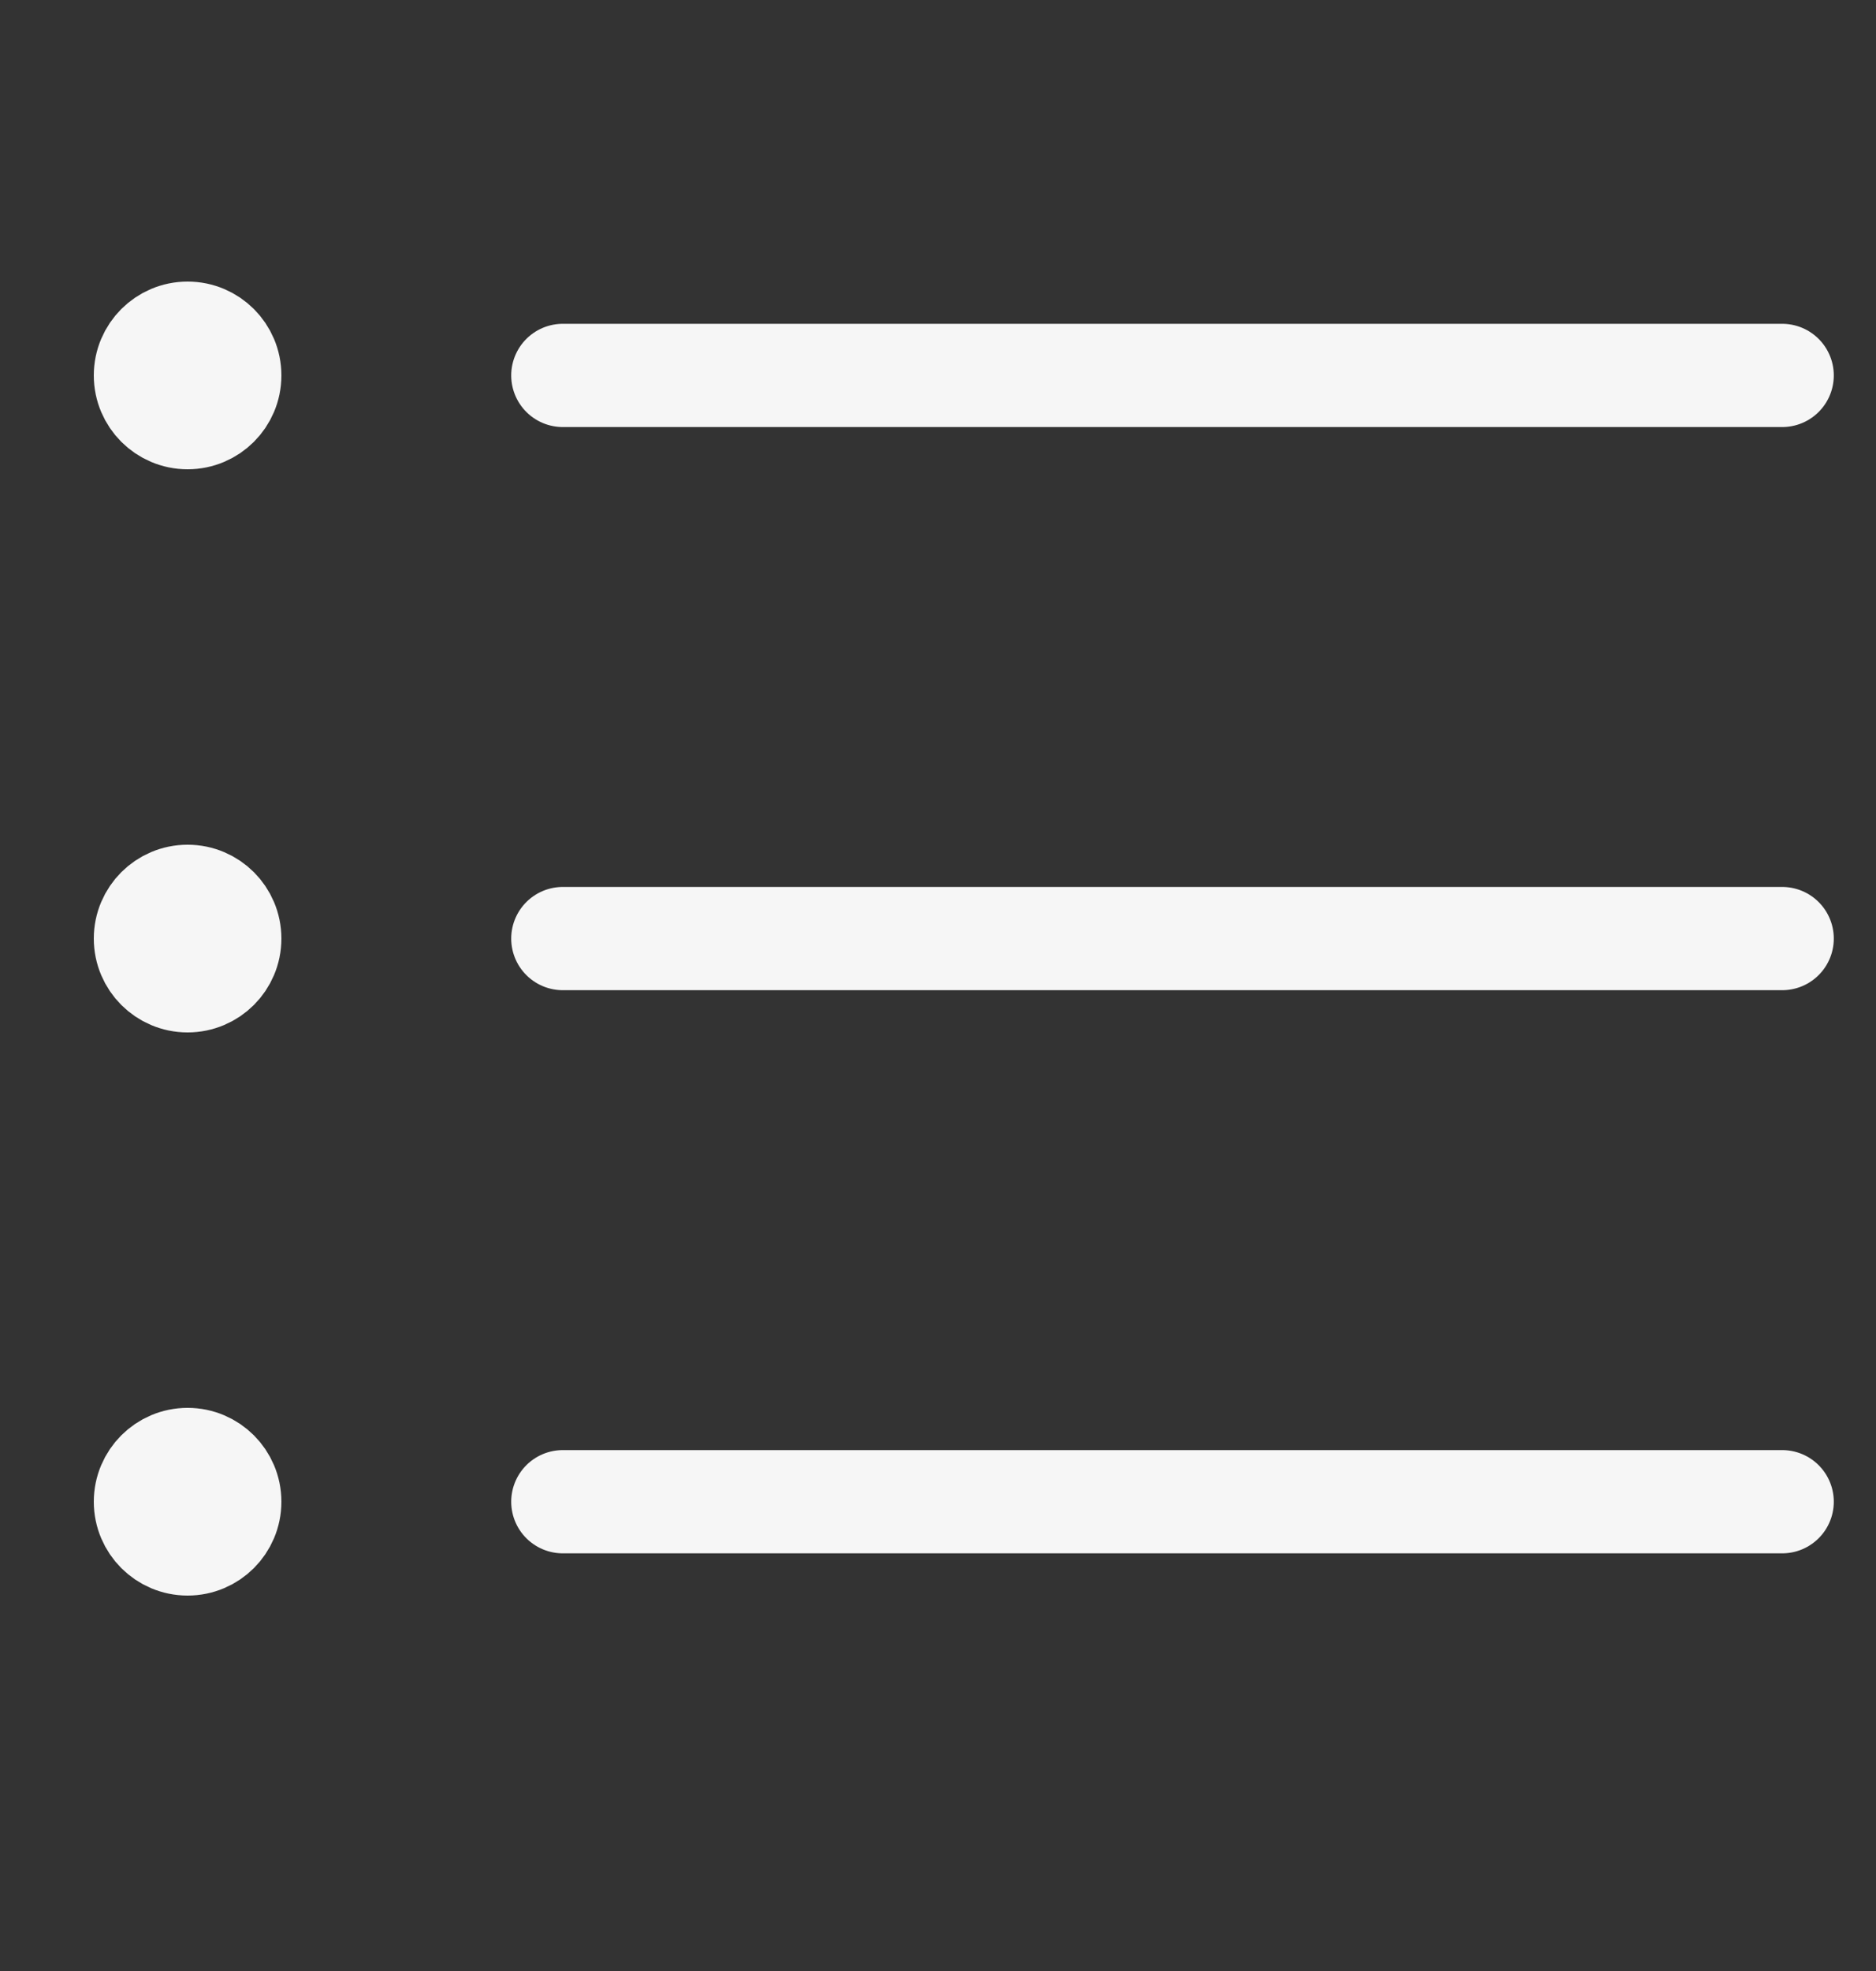 <svg width="20" height="21" viewBox="0 0 20 21" fill="none" xmlns="http://www.w3.org/2000/svg">
<rect x="0" y="0" width="20" height="21" fill="#333333" stroke="none"/>
<path d="M6 4H19M6 10H19M6 16H19" stroke="#F6F6F6" stroke-width="1.1" stroke-linecap="round" stroke-linejoin="round"/>
<path d="M2.5 4C2.5 4.276 2.276 4.5 2 4.5C1.724 4.5 1.5 4.276 1.5 4C1.5 3.724 1.724 3.5 2 3.5C2.276 3.5 2.5 3.724 2.5 4ZM2.5 10C2.5 10.276 2.276 10.5 2 10.5C1.724 10.5 1.5 10.276 1.5 10C1.5 9.724 1.724 9.5 2 9.5C2.276 9.5 2.5 9.724 2.5 10ZM2.5 16C2.5 16.276 2.276 16.5 2 16.5C1.724 16.5 1.5 16.276 1.5 16C1.5 15.724 1.724 15.5 2 15.5C2.276 15.5 2.5 15.724 2.5 16Z" stroke="#F6F6F6"/>
</svg>
